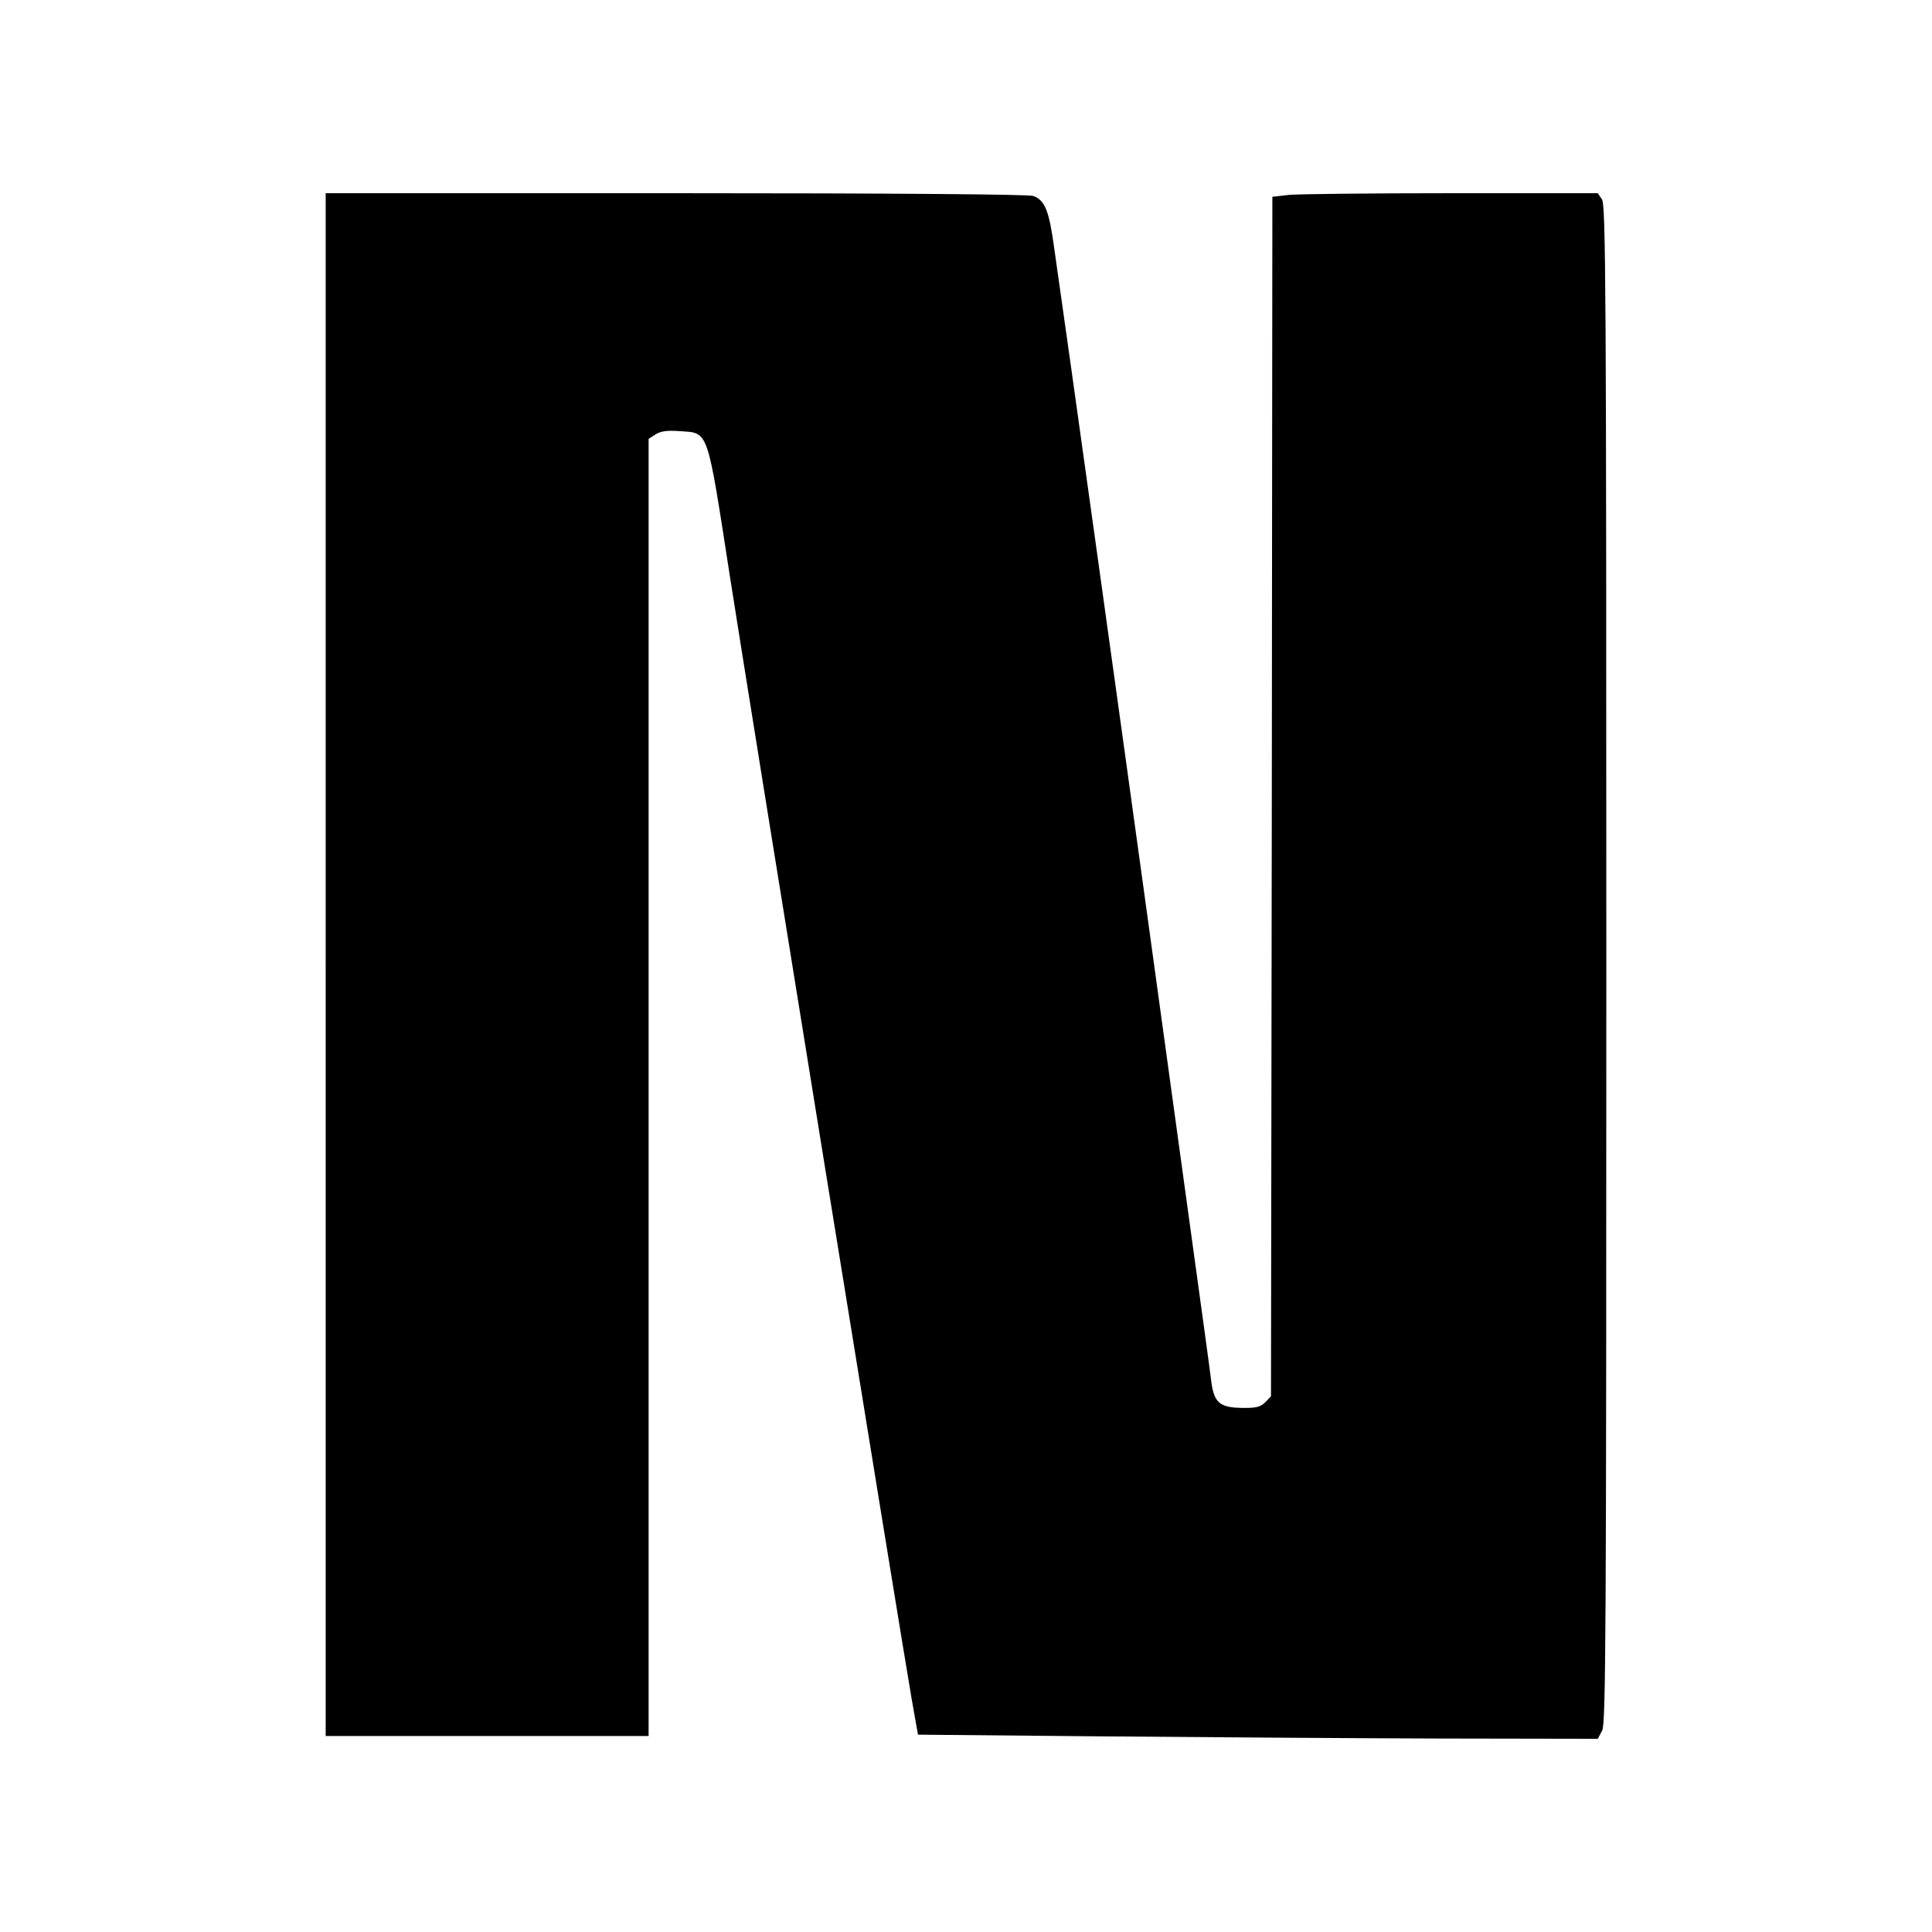 <?xml version="1.0" standalone="no"?>
<!DOCTYPE svg PUBLIC "-//W3C//DTD SVG 20010904//EN"
 "http://www.w3.org/TR/2001/REC-SVG-20010904/DTD/svg10.dtd">
<svg version="1.0" xmlns="http://www.w3.org/2000/svg"
 width="700pt" height="700pt" viewBox="0 0 700 700"
 preserveAspectRatio="xMidYMid meet">
<g transform="translate(0,700) scale(0.1,-0.1)"
fill="#000000" stroke="none">
<path d="M1180 3505 l0 -2795 585 0 585 0 0 2350 0 2350 25 16 c19 12 41 15
86 12 108 -8 99 19 184 -529 75 -482 617 -3827 658 -4064 l23 -130 650 -6
c357 -3 911 -7 1231 -8 l582 -1 16 30 c13 26 15 333 15 2777 0 2471 -2 2751
-16 2771 l-15 22 -528 0 c-290 0 -556 -3 -589 -6 l-62 -7 -2 -2173 -3 -2173
-21 -22 c-18 -17 -33 -21 -85 -20 -79 1 -100 19 -110 93 -3 29 -41 303 -83
608 -42 305 -110 799 -151 1097 -68 496 -289 2084 -335 2401 -19 140 -34 176
-76 192 -16 6 -512 10 -1295 10 l-1269 0 0 -2795z"/>
</g>
</svg>
